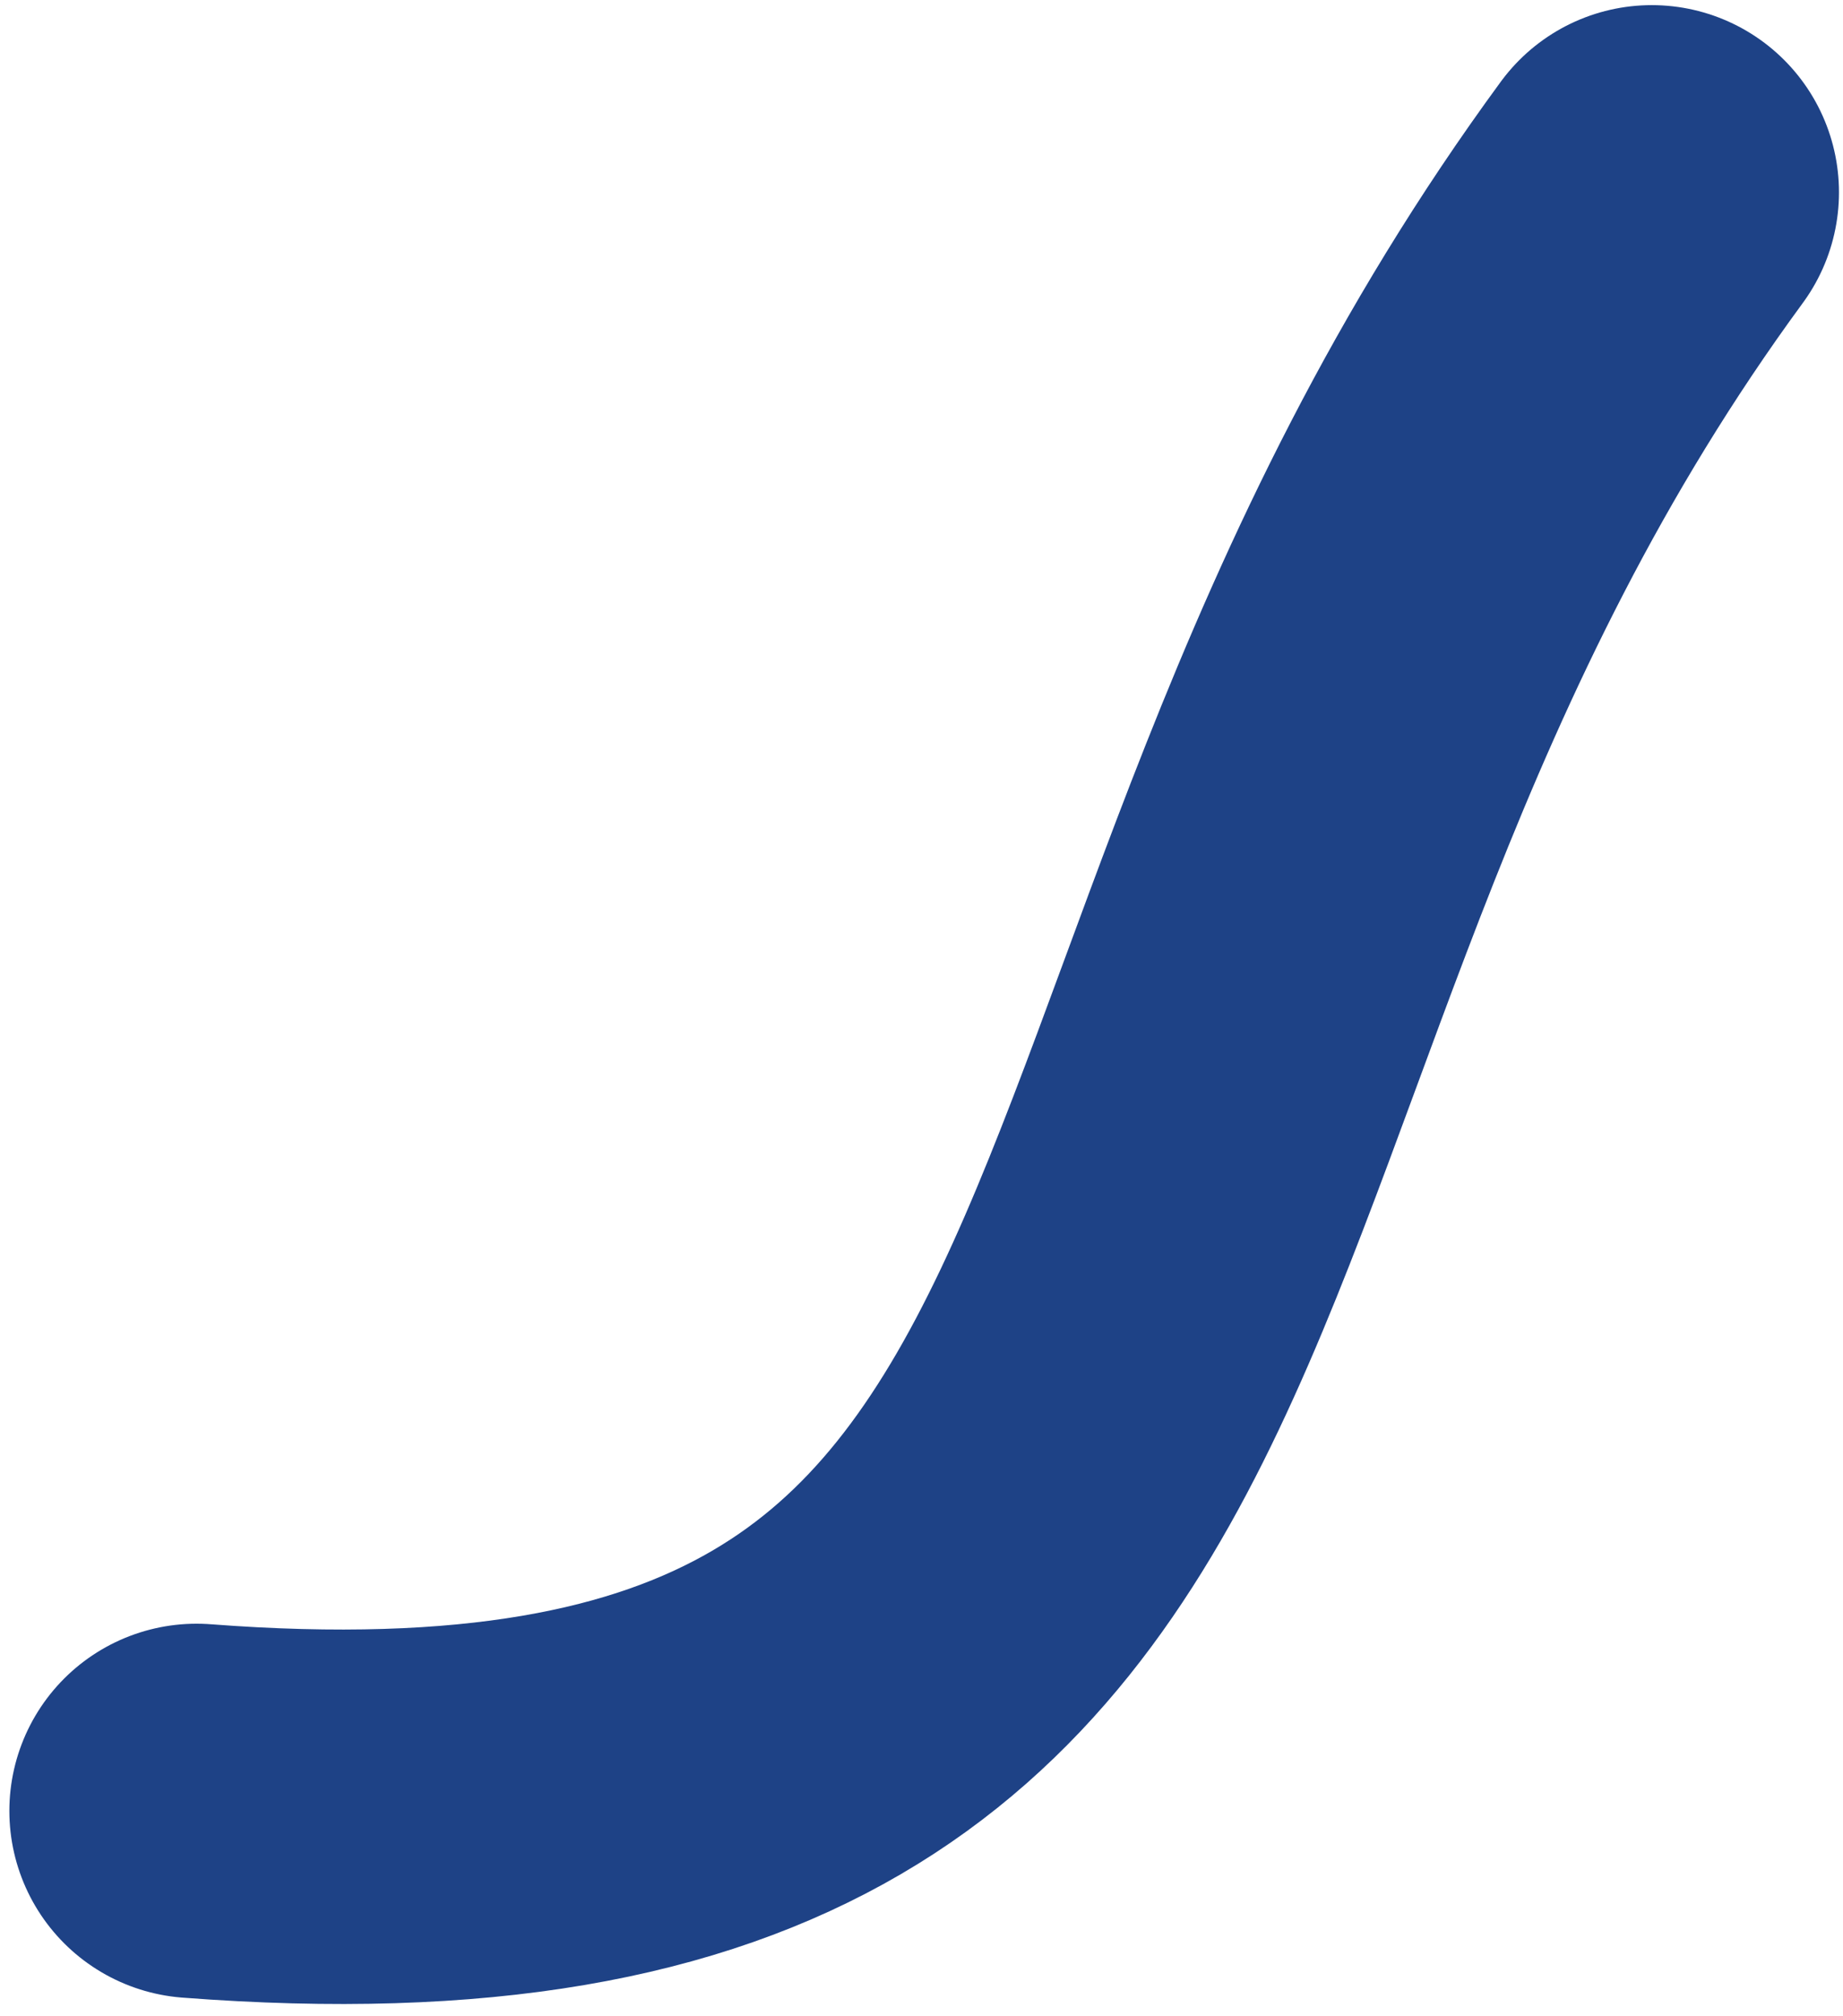 <?xml version="1.0" encoding="UTF-8"?>
<svg width="128px" height="140px" viewBox="0 0 128 140" version="1.1" xmlns="http://www.w3.org/2000/svg" xmlns:xlink="http://www.w3.org/1999/xlink">
    <!-- Generator: Sketch 61 (89581) - https://sketch.com -->
    <title>route-land-mbo4-side-diploma</title>
    <desc>Created with Sketch.</desc>
    <g id="Page-1" stroke="none" stroke-width="1" fill="none" fill-rule="evenodd" stroke-linecap="round">
        <g id="globe" transform="translate(-783, -383)" stroke="#1E4286" stroke-width="26">
            <g id="routes" transform="translate(191.169, 322.524)">
                <path d="M605.481,186.218 C682.771,192.136 663.611,132.353 706.551,73.832" id="route-land-mbo4-side-diploma"></path>
            </g>
        </g>
    </g>
</svg>